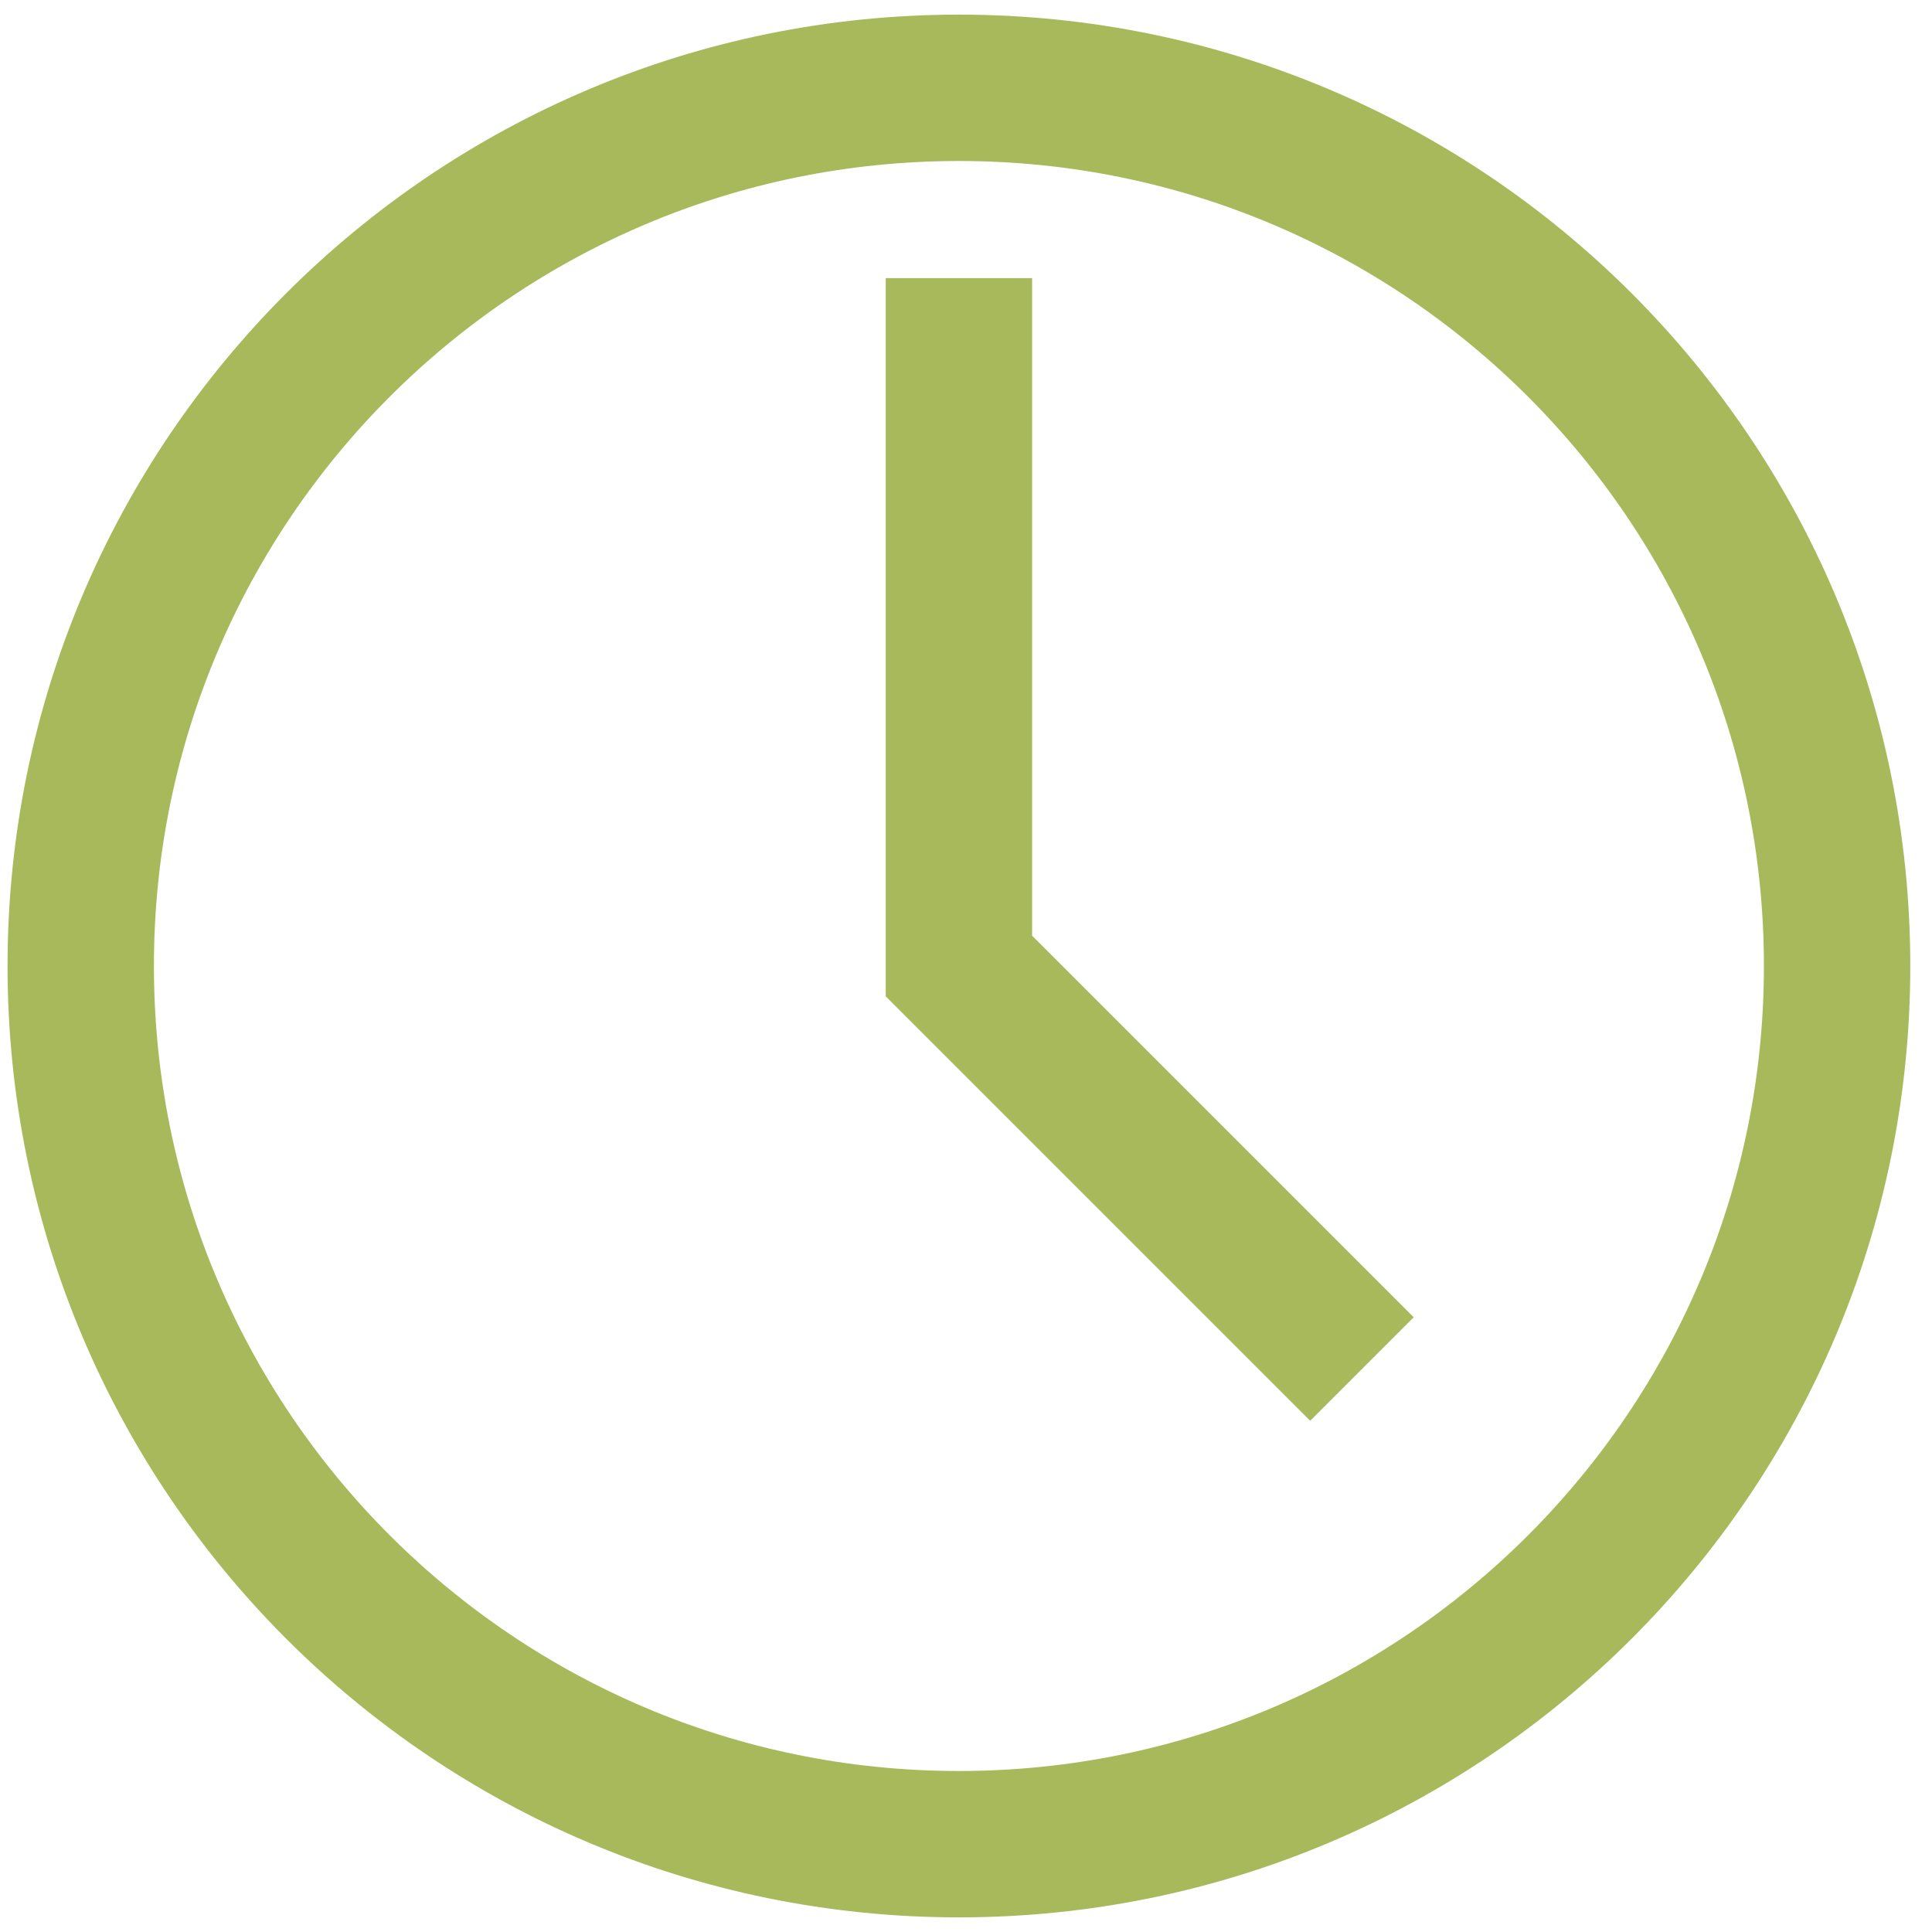 <?xml version="1.0" encoding="UTF-8"?> <svg xmlns="http://www.w3.org/2000/svg" width="66" height="66" viewBox="0 0 66 66" fill="none"> <path d="M32.758 63C49.326 63 62.758 49.569 62.758 33C62.758 16.431 49.326 3 32.758 3C16.189 3 2.758 16.431 2.758 33C2.758 49.569 16.189 63 32.758 63Z" stroke="#A7B95B" stroke-width="5" stroke-linecap="square"></path> <path d="M32.758 12V33L44.758 45" stroke="#A7B95B" stroke-width="5" stroke-linecap="square"></path> </svg> 